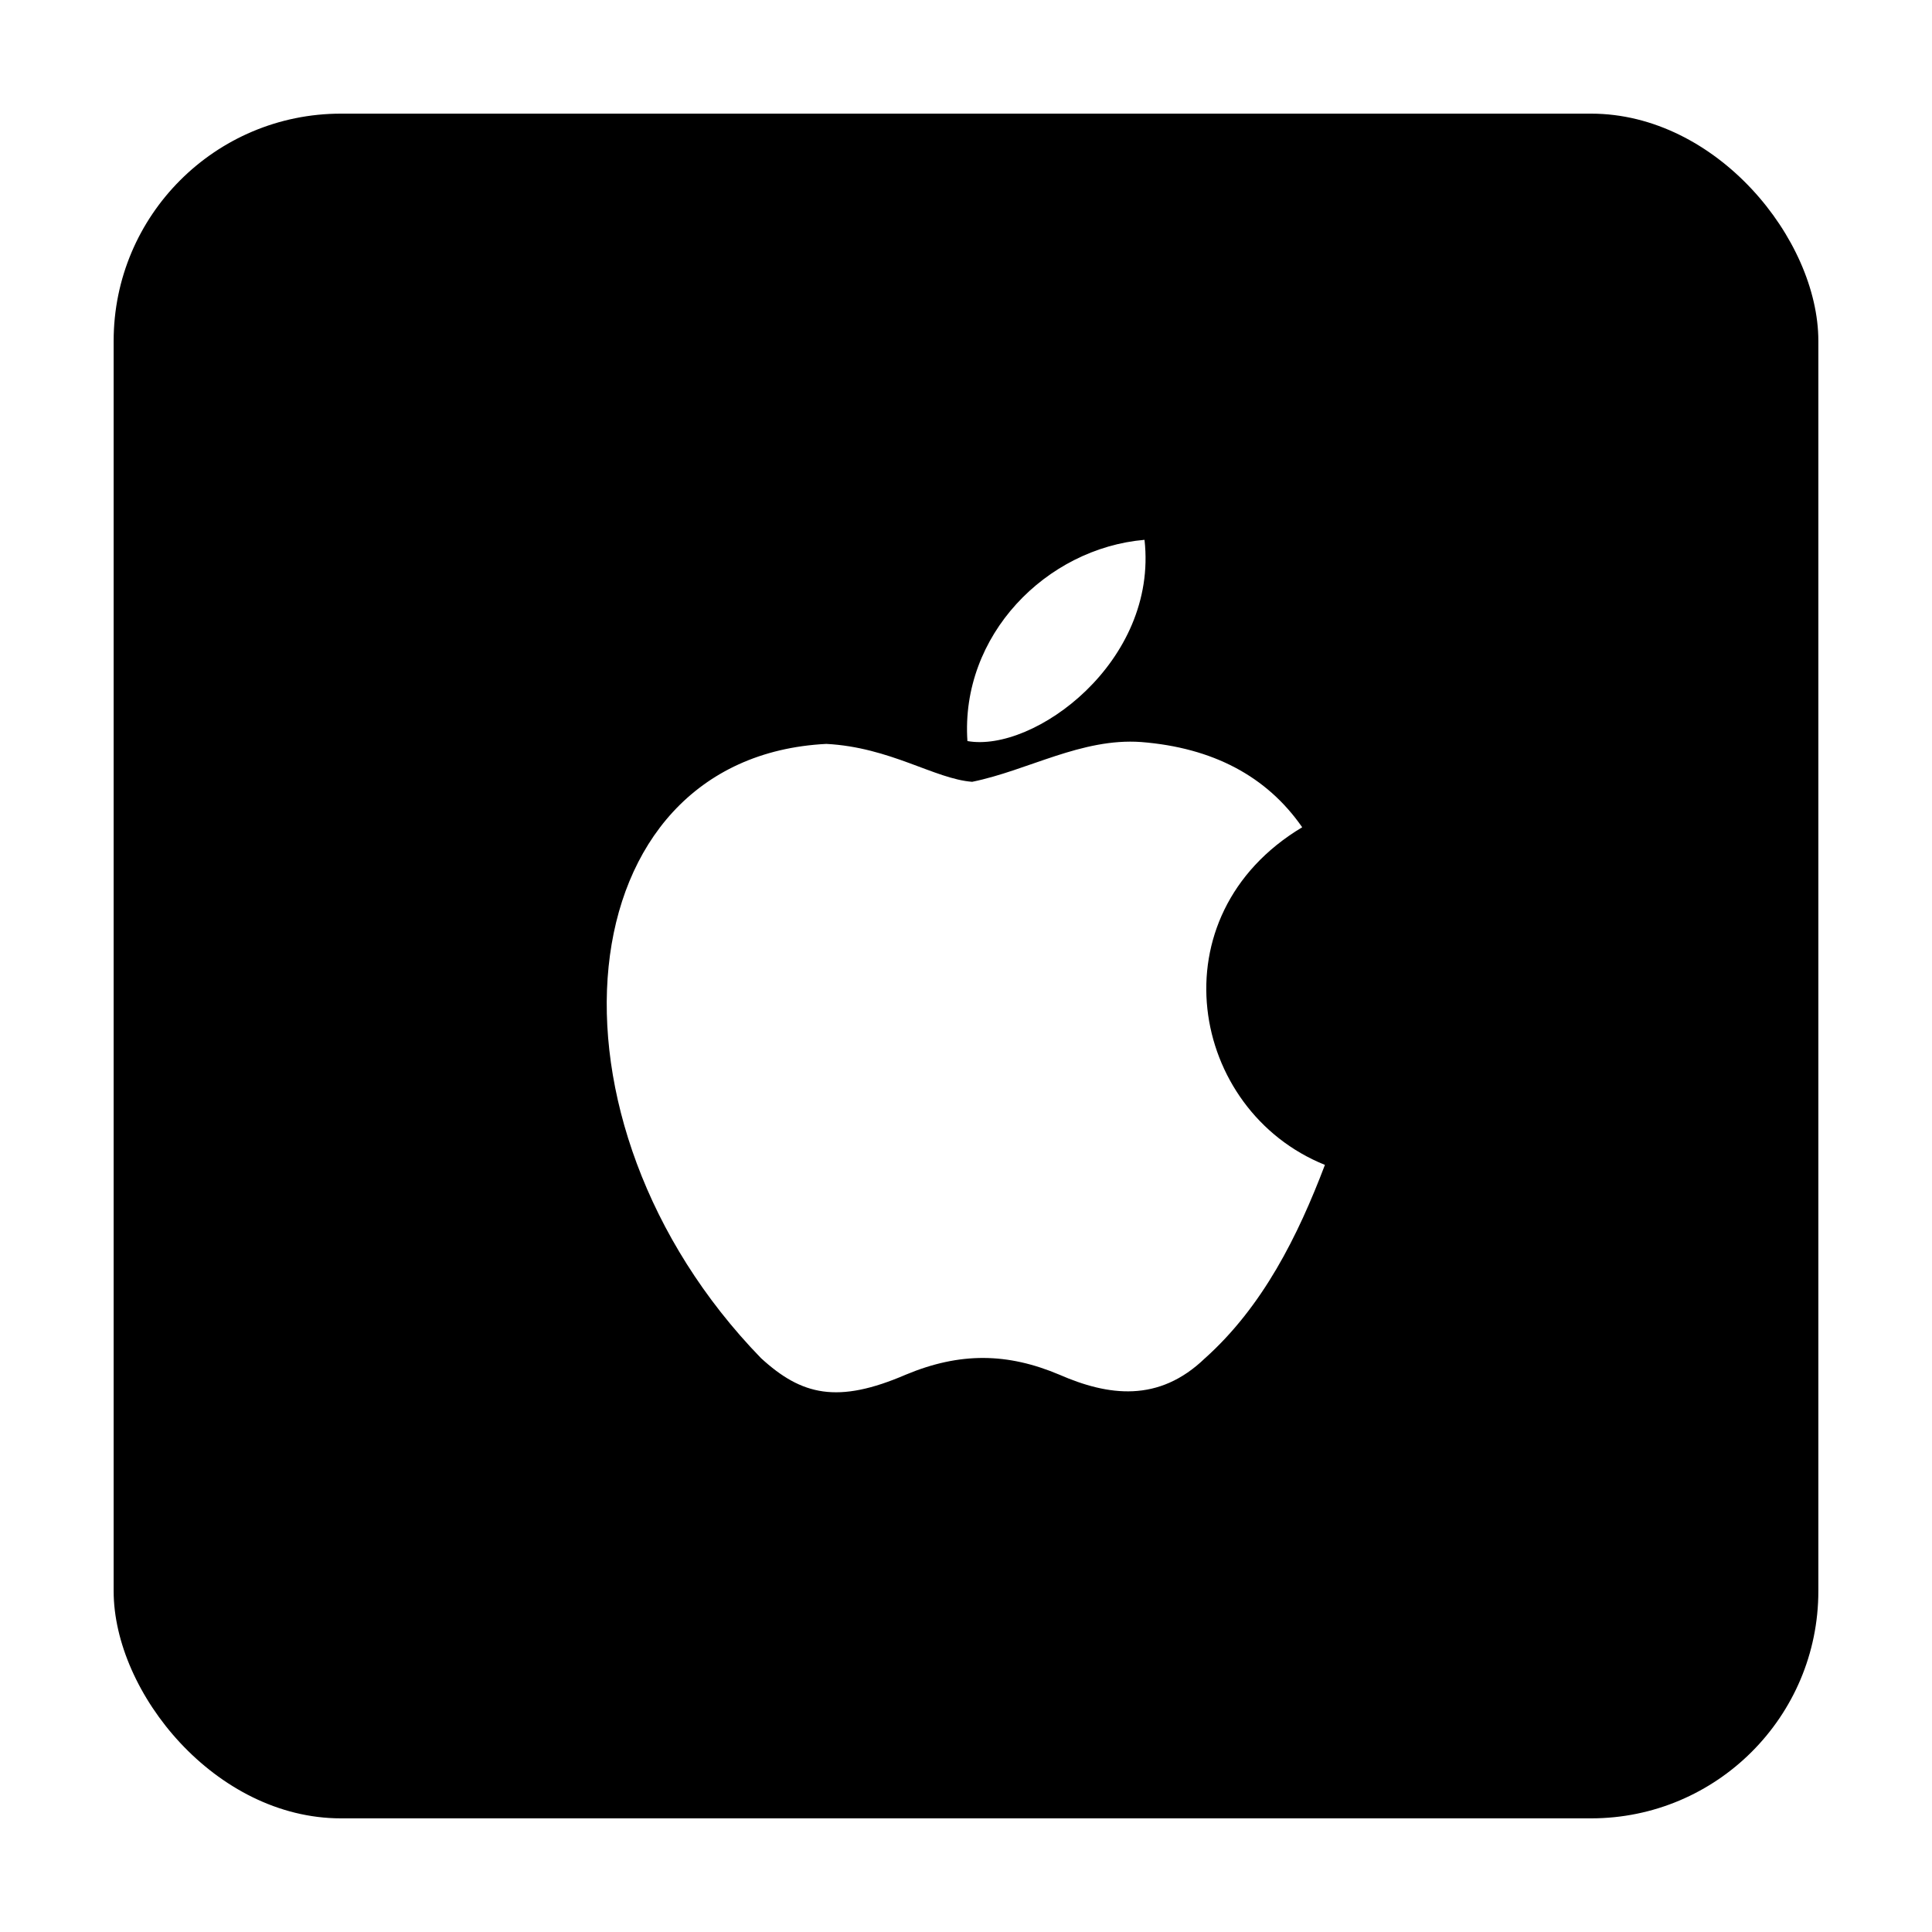 <svg width="68" height="68" viewBox="0 0 68 68" fill="none" xmlns="http://www.w3.org/2000/svg">
<g filter="url(#filter0_d_2095_2589)">
<rect x="4" y="2" width="60" height="60" rx="8" fill="black"/>
<path d="M42.417 45.8C40.783 47.383 39 47.133 37.283 46.383C35.467 45.617 33.8 45.583 31.883 46.383C29.483 47.417 28.217 47.117 26.783 45.8C18.65 37.417 19.85 24.65 29.083 24.183C31.333 24.3 32.9 25.417 34.217 25.517C36.183 25.117 38.067 23.967 40.167 24.117C42.683 24.317 44.583 25.317 45.833 27.117C40.633 30.233 41.867 37.083 46.633 39C45.683 41.5 44.45 43.983 42.4 45.817L42.417 45.8ZM34.05 24.083C33.8 20.367 36.817 17.3 40.283 17C40.767 21.3 36.383 24.5 34.05 24.083Z" fill="white"/>
</g>
<defs>
<filter id="filter0_d_2095_2589" x="0" y="0" width="68" height="68" filterUnits="userSpaceOnUse" color-interpolation-filters="sRGB">
<feFlood flood-opacity="0" result="BackgroundImageFix"/>
<feColorMatrix in="SourceAlpha" type="matrix" values="0 0 0 0 0 0 0 0 0 0 0 0 0 0 0 0 0 0 127 0" result="hardAlpha"/>
<feOffset dy="2"/>
<feGaussianBlur stdDeviation="2"/>
<feComposite in2="hardAlpha" operator="out"/>
<feColorMatrix type="matrix" values="0 0 0 0 0.188 0 0 0 0 0.588 0 0 0 0 0.537 0 0 0 0.15 0"/>
<feBlend mode="normal" in2="BackgroundImageFix" result="effect1_dropShadow_2095_2589"/>
<feBlend mode="normal" in="SourceGraphic" in2="effect1_dropShadow_2095_2589" result="shape"/>
</filter>
</defs>
</svg>
